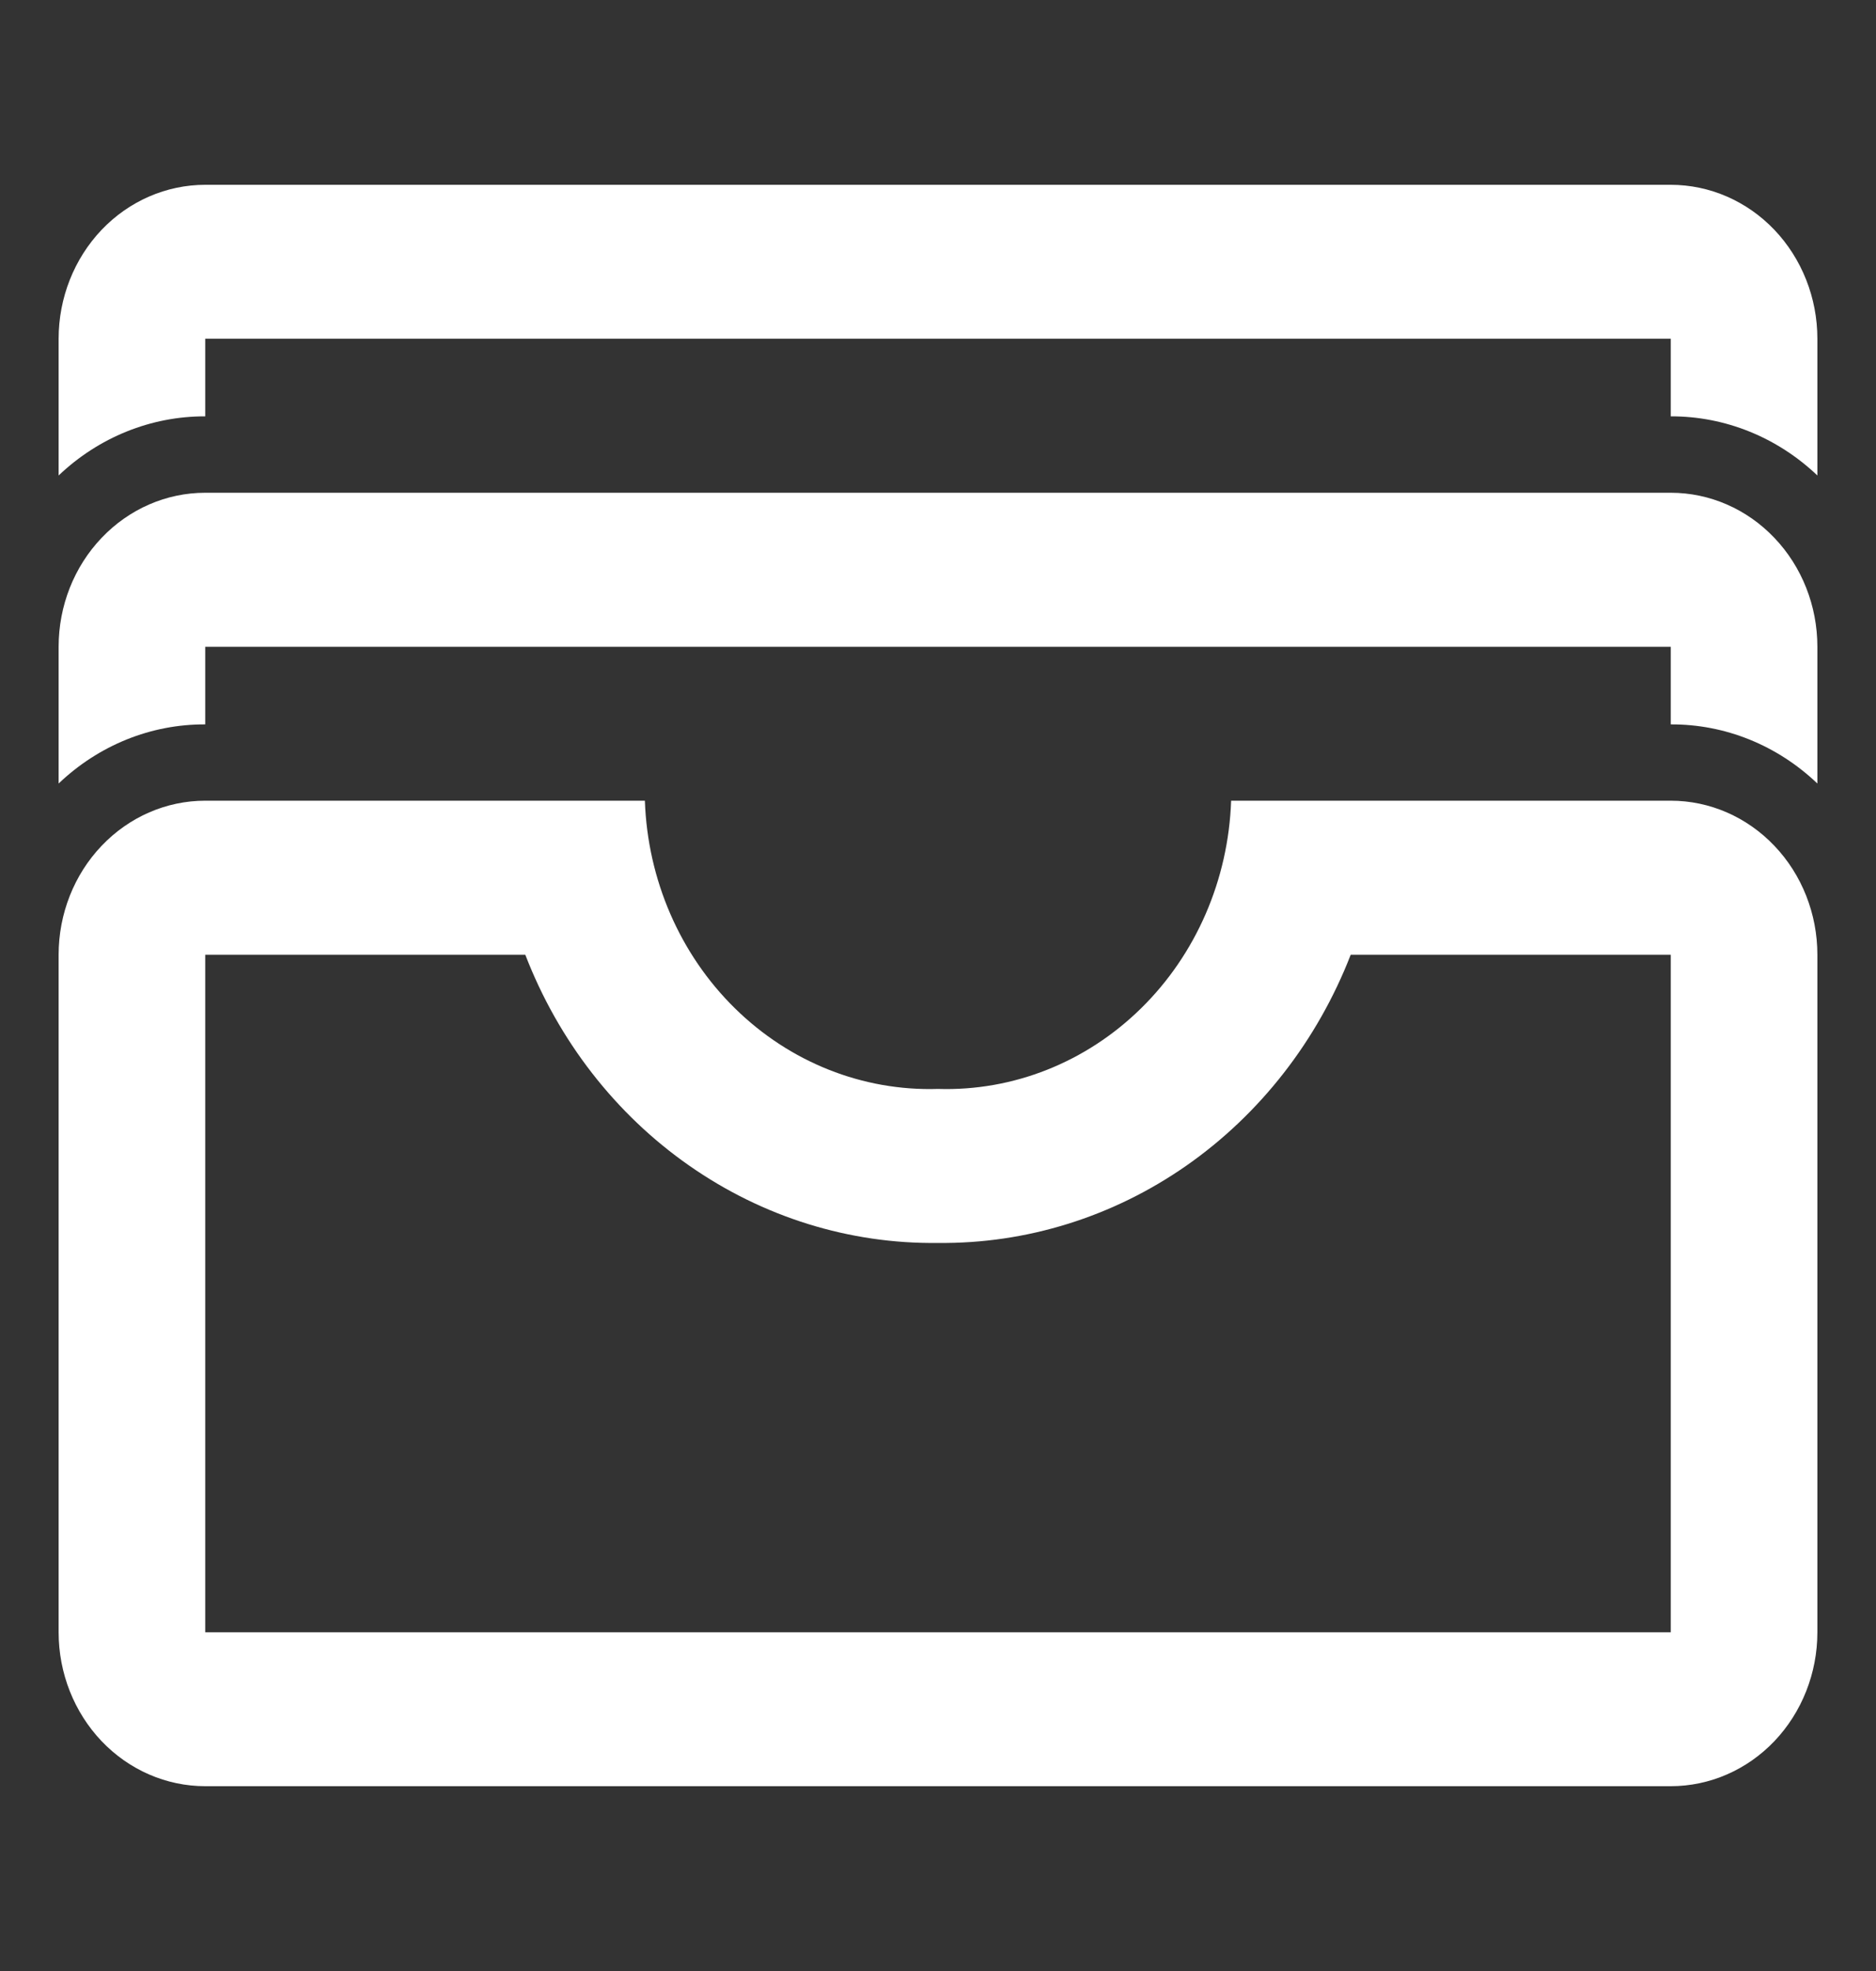 <svg width="20" height="21" viewBox="0 0 20 21" fill="none" xmlns="http://www.w3.org/2000/svg">
<rect x="0" y="0" width="20" height="21" fill="#333333" stroke="none"/>
<path d="M2.188 1.969H17.812C18.227 1.969 18.624 2.142 18.917 2.449C19.21 2.757 19.375 3.174 19.375 3.609V5.066C18.947 4.659 18.39 4.434 17.812 4.436V3.609H2.188V4.436C1.61 4.434 1.053 4.659 0.625 5.066V3.609C0.625 3.174 0.79 2.757 1.083 2.449C1.376 2.142 1.773 1.969 2.188 1.969ZM2.188 5.25H17.812C18.227 5.25 18.624 5.423 18.917 5.731C19.21 6.038 19.375 6.455 19.375 6.891V8.348C18.947 7.94 18.39 7.715 17.812 7.718V6.891H2.188V7.718C1.61 7.715 1.053 7.94 0.625 8.348V6.891C0.625 6.455 0.79 6.038 1.083 5.731C1.376 5.423 1.773 5.25 2.188 5.25ZM2.188 8.531H6.875C6.904 9.373 7.249 10.168 7.835 10.743C8.42 11.318 9.198 11.627 10 11.602C10.802 11.627 11.58 11.318 12.165 10.743C12.751 10.168 13.096 9.373 13.125 8.531H17.812C18.227 8.531 18.624 8.704 18.917 9.012C19.21 9.319 19.375 9.737 19.375 10.172V17.391C19.375 17.826 19.21 18.243 18.917 18.551C18.624 18.858 18.227 19.031 17.812 19.031H2.188C1.773 19.031 1.376 18.858 1.083 18.551C0.79 18.243 0.625 17.826 0.625 17.391V10.172C0.625 9.737 0.79 9.319 1.083 9.012C1.376 8.704 1.773 8.531 2.188 8.531ZM2.188 17.391H17.812V10.172H14.4C14.044 11.088 13.434 11.87 12.65 12.418C11.865 12.966 10.942 13.253 10 13.243C9.058 13.255 8.134 12.968 7.349 12.42C6.564 11.873 5.954 11.089 5.6 10.172H2.188V17.391Z" fill="white"/>
</svg>
